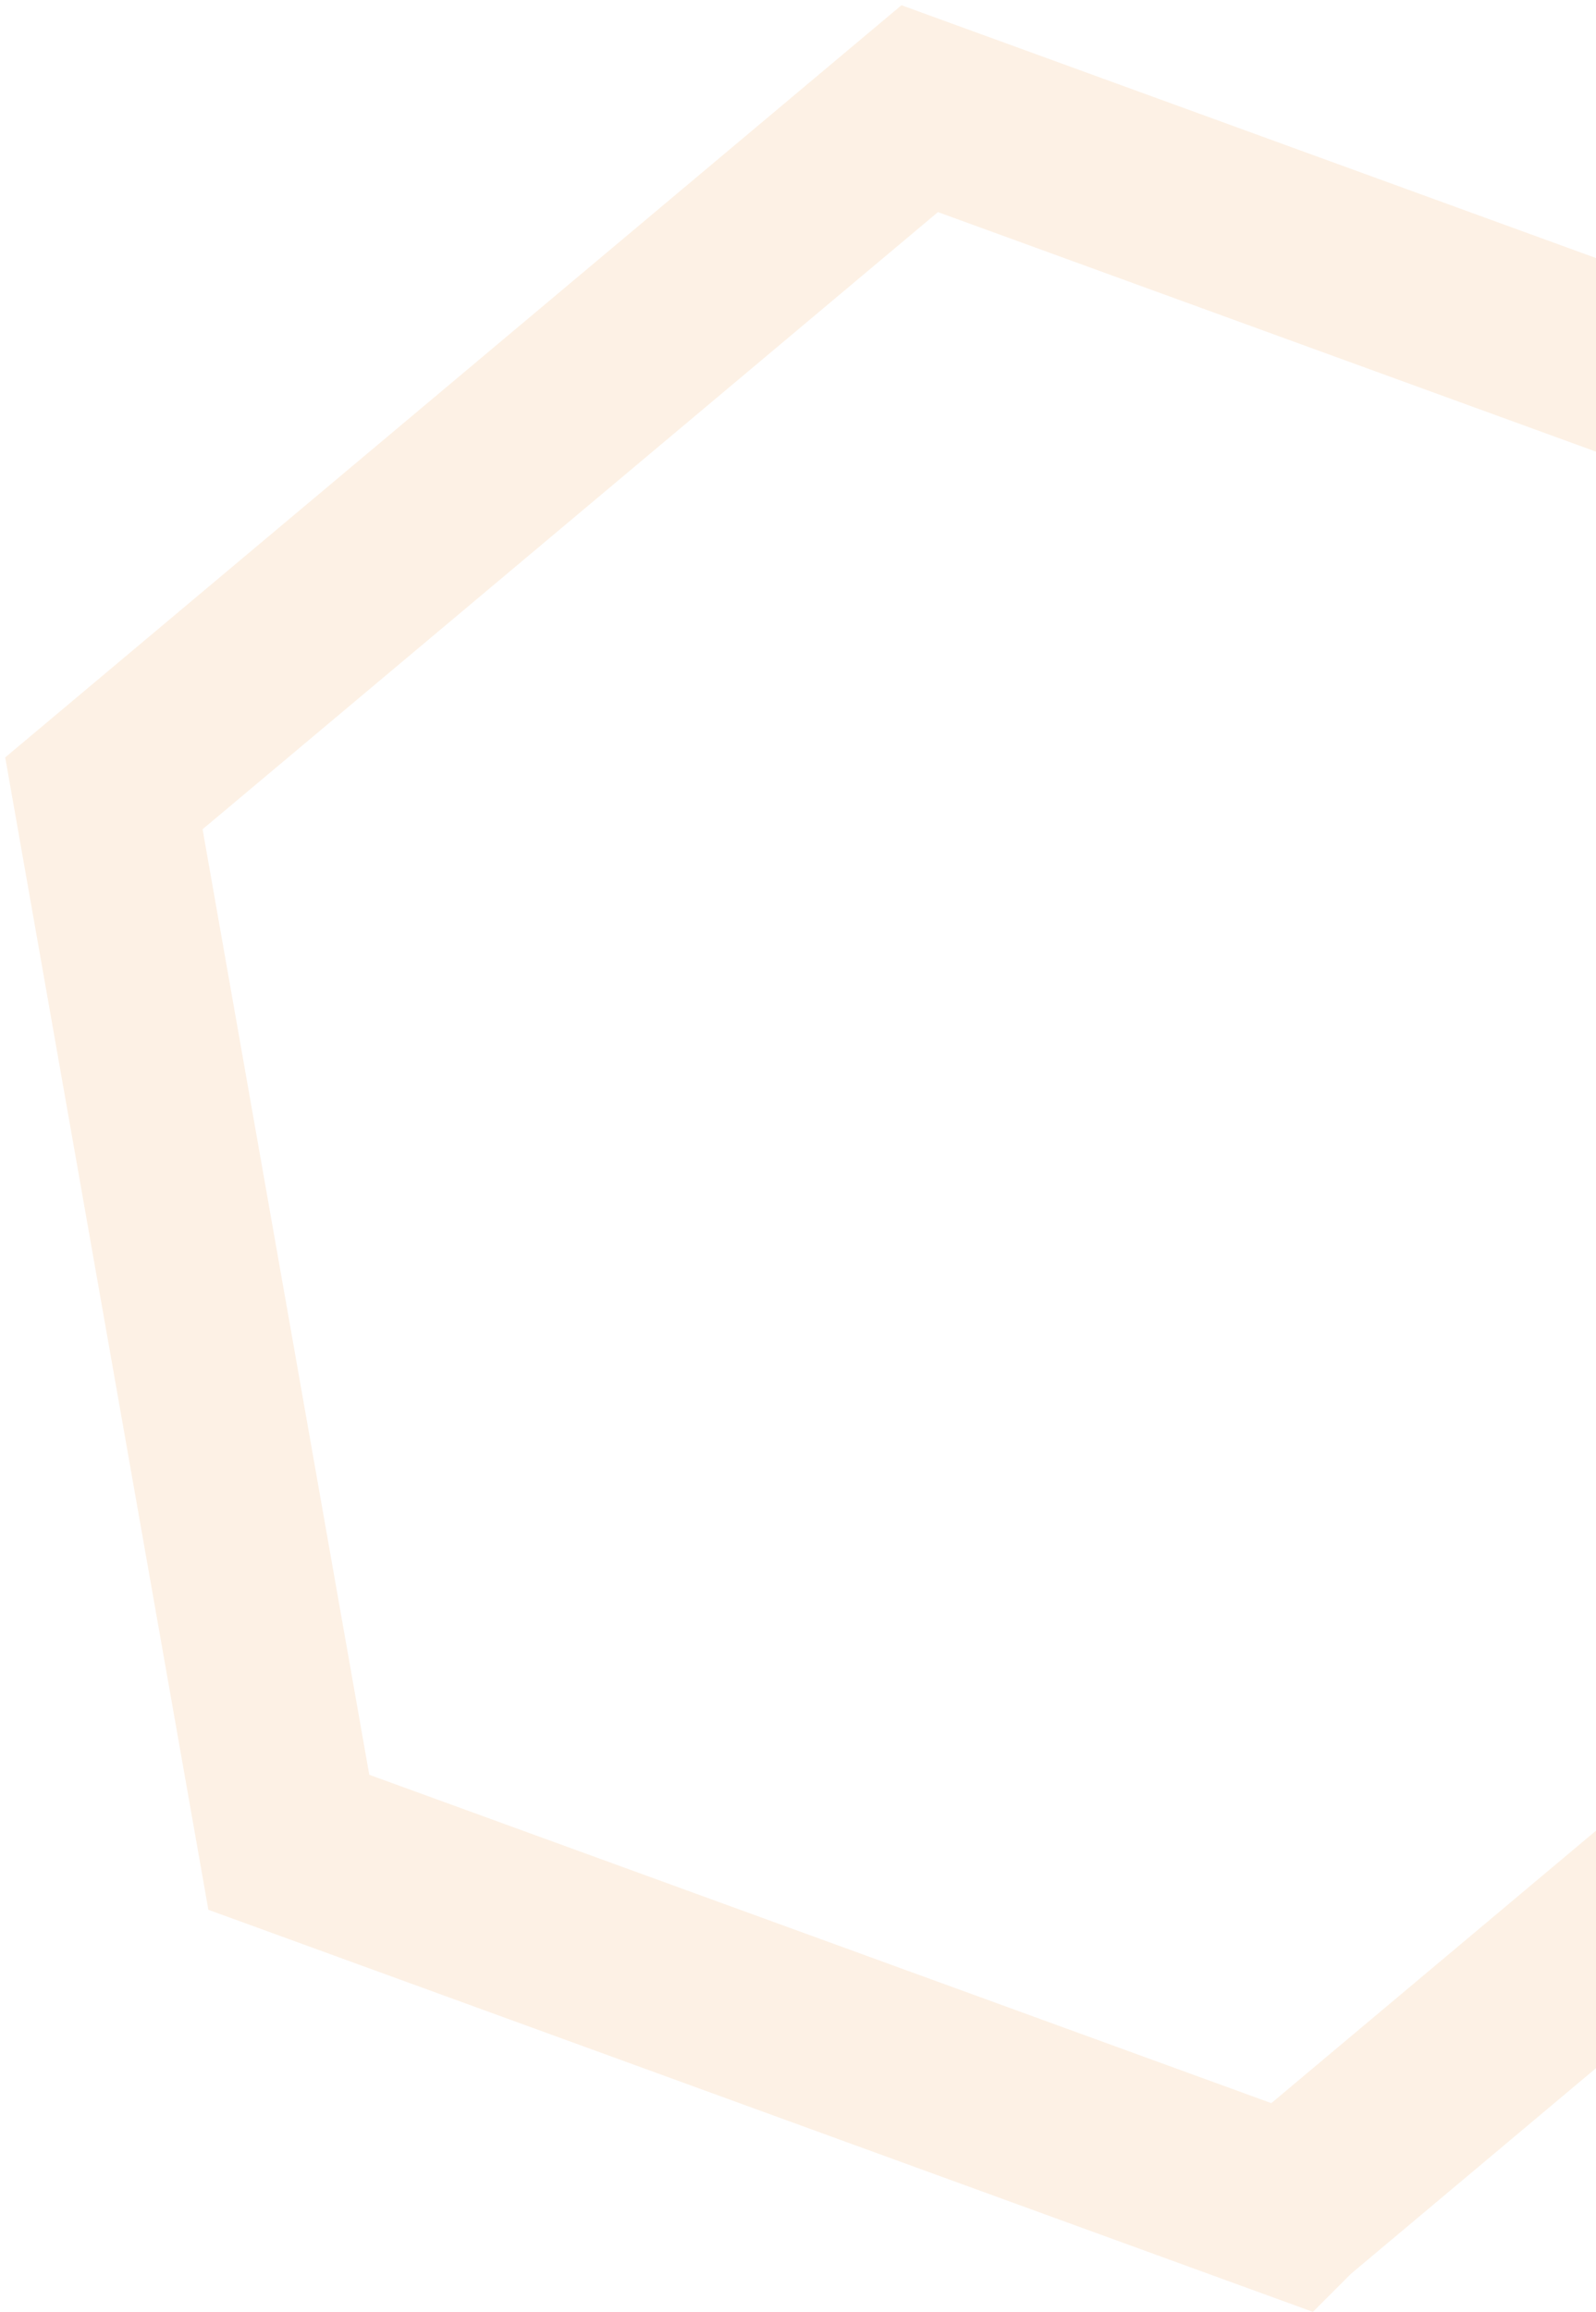 <svg xmlns="http://www.w3.org/2000/svg" width="272" height="394" fill="none"><path stroke="#F17900" stroke-width="31" d="M219.777 376.002 49.223 313.926 17.706 135.183 156.743 18.517l170.554 62.077 31.517 178.742-139.037 116.666Z" clip-rule="evenodd" opacity=".102"/></svg>